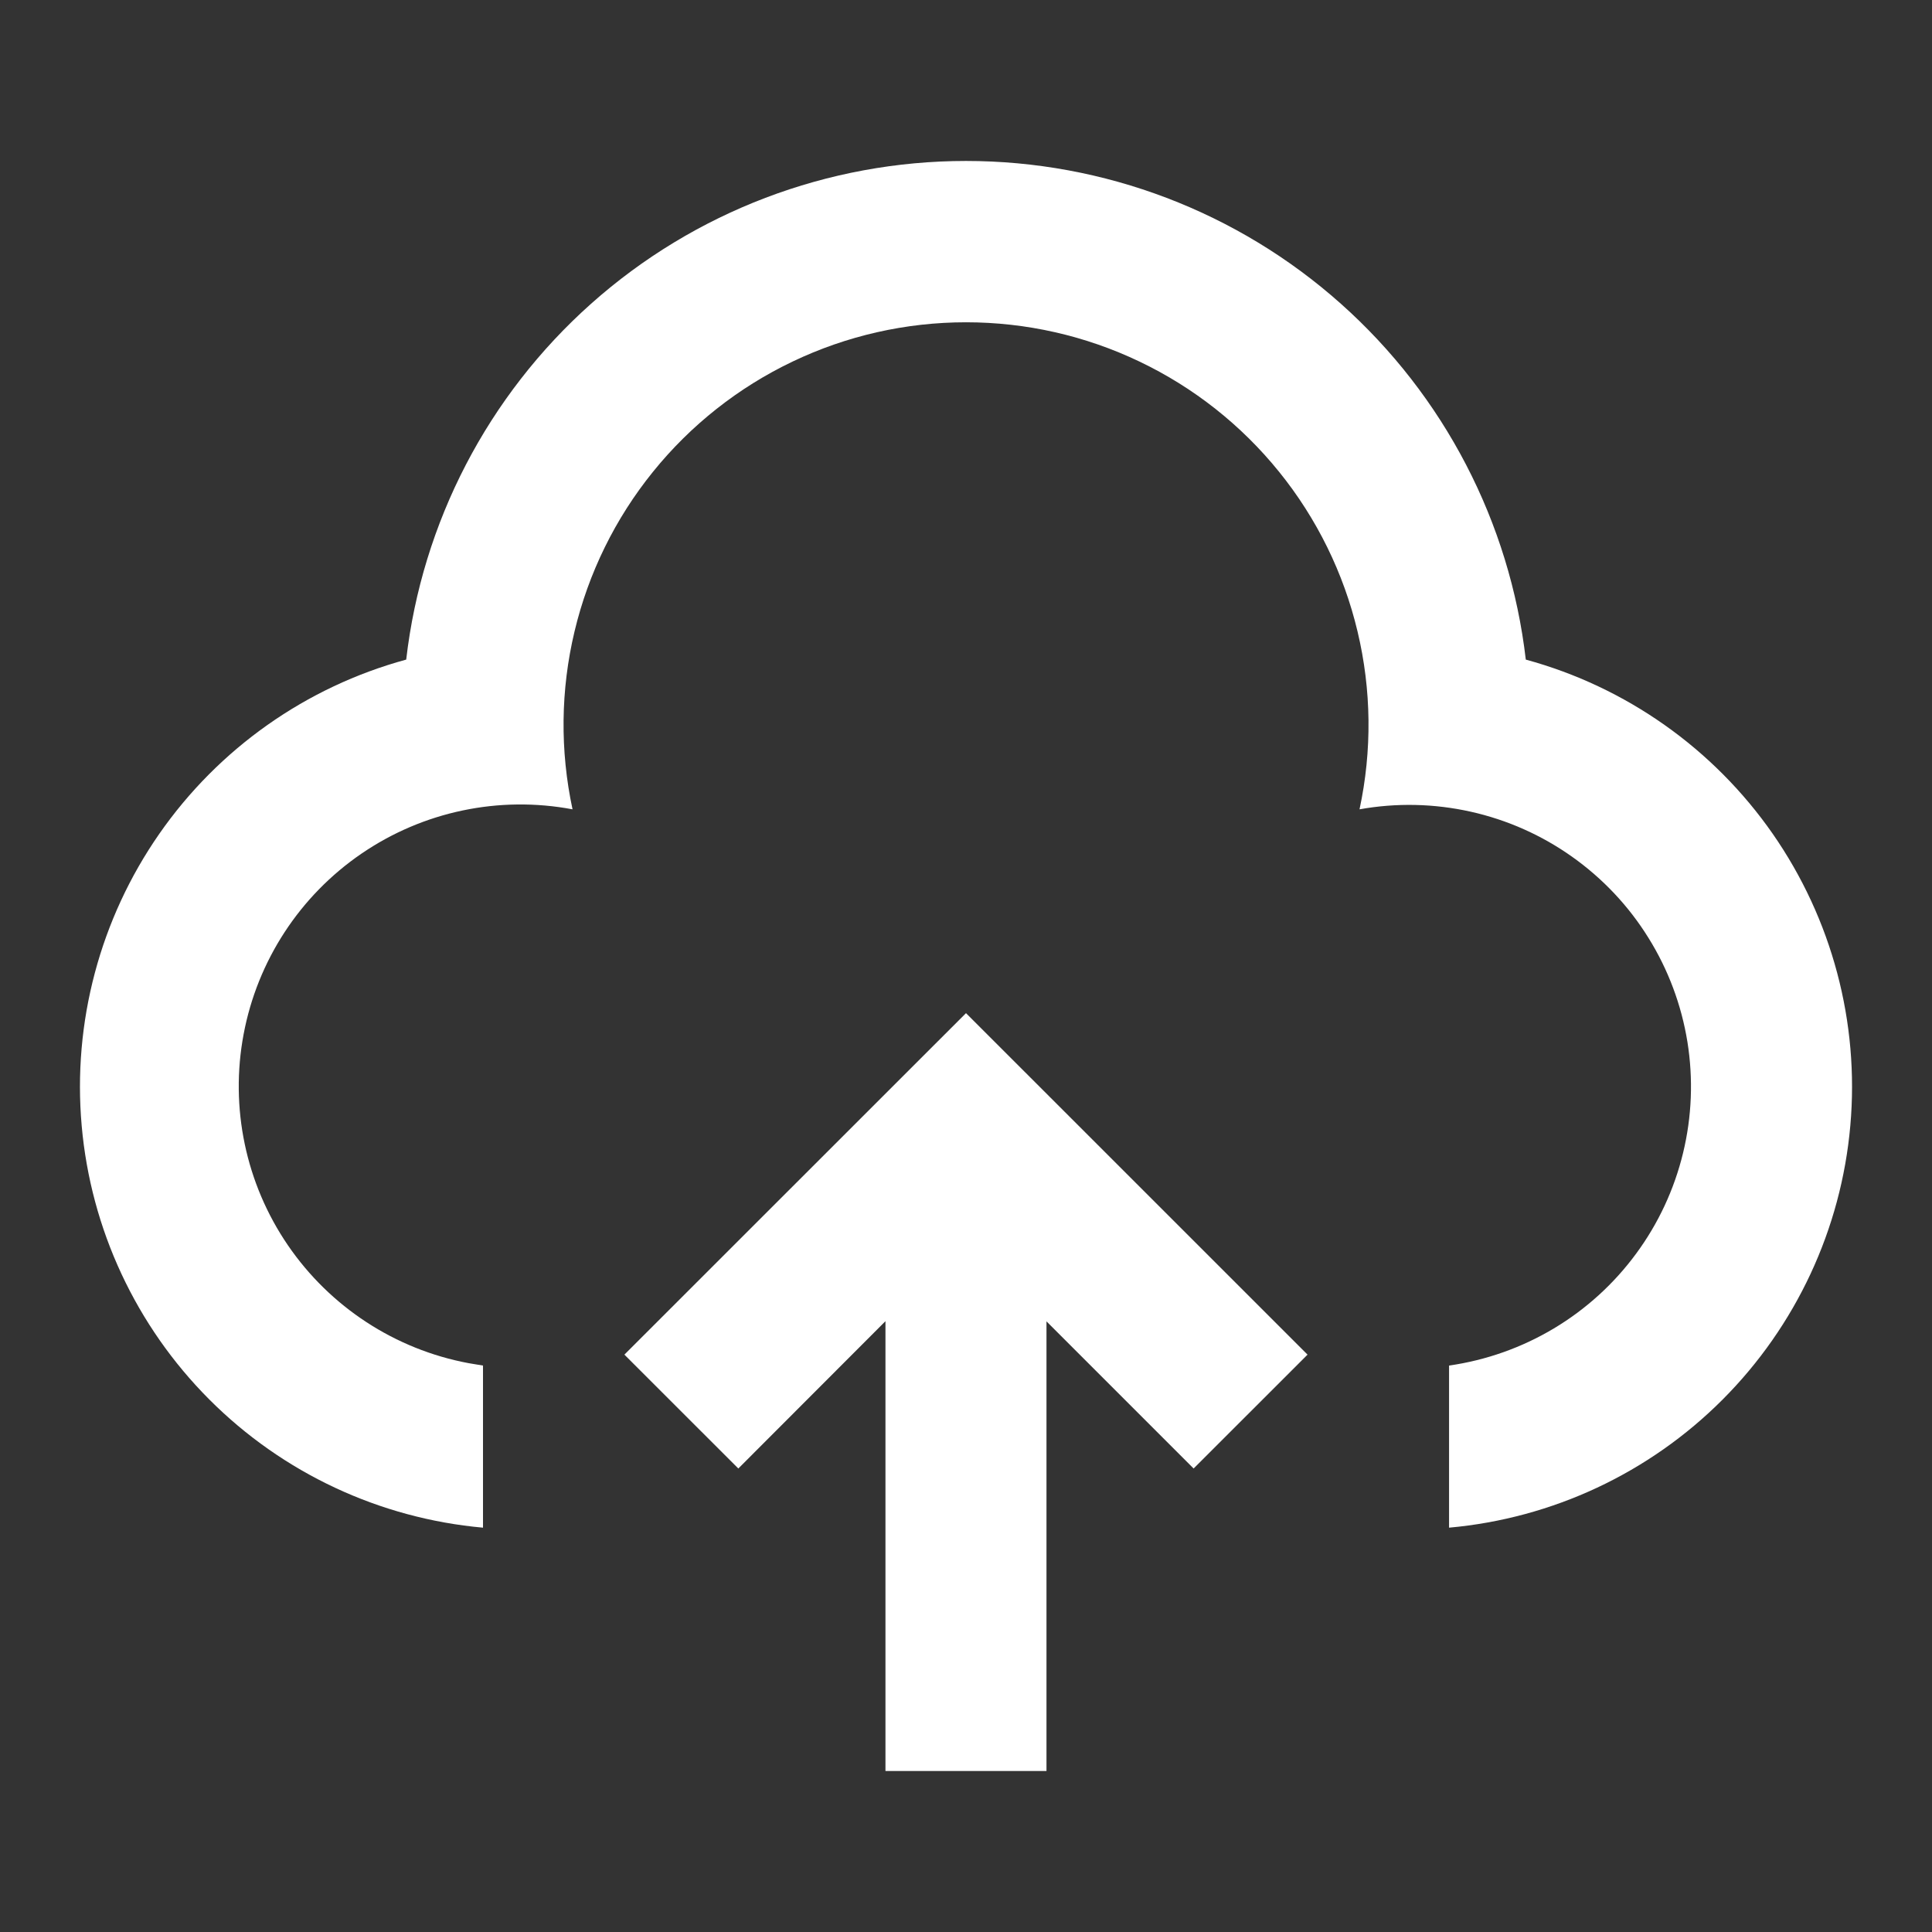 <svg width="32" height="32" viewBox="0 0 32 32" fill="none" xmlns="http://www.w3.org/2000/svg">
<rect x="0" y="0" width="32" height="32" fill="#333333" stroke="none"/>
<path d="M16 16.781L21.657 22.437L19.77 24.323L17.333 21.886V29.333H14.666V21.883L12.229 24.323L10.342 22.437L16 16.781ZM16 2.666C18.289 2.666 20.499 3.507 22.208 5.03C23.918 6.553 25.008 8.651 25.272 10.925C26.931 11.377 28.378 12.398 29.361 13.809C30.343 15.221 30.799 16.932 30.647 18.645C30.496 20.358 29.747 21.963 28.533 23.18C27.318 24.398 25.714 25.149 24.001 25.303V22.618C24.615 22.53 25.205 22.321 25.737 22.003C26.269 21.685 26.732 21.264 27.099 20.765C27.467 20.266 27.731 19.699 27.877 19.096C28.023 18.494 28.047 17.869 27.949 17.257C27.85 16.645 27.631 16.059 27.303 15.533C26.976 15.006 26.547 14.551 26.041 14.192C25.536 13.833 24.964 13.579 24.359 13.444C23.754 13.309 23.129 13.295 22.518 13.405C22.727 12.432 22.716 11.426 22.485 10.459C22.255 9.492 21.811 8.588 21.186 7.815C20.561 7.041 19.771 6.417 18.874 5.989C17.977 5.56 16.995 5.338 16 5.338C15.006 5.338 14.024 5.56 13.127 5.989C12.23 6.417 11.44 7.041 10.815 7.815C10.19 8.588 9.746 9.492 9.516 10.459C9.285 11.426 9.274 12.432 9.483 13.405C8.266 13.176 7.009 13.44 5.987 14.139C4.965 14.838 4.263 15.914 4.035 17.13C3.806 18.346 4.07 19.604 4.769 20.626C5.468 21.647 6.543 22.35 7.76 22.578L8 22.618V25.303C6.287 25.149 4.683 24.398 3.468 23.181C2.253 21.964 1.504 20.359 1.353 18.646C1.201 16.933 1.657 15.221 2.639 13.81C3.622 12.398 5.069 11.377 6.728 10.925C6.991 8.651 8.082 6.553 9.791 5.03C11.501 3.507 13.71 2.666 16 2.666V2.666Z" fill="white"/>
</svg>
